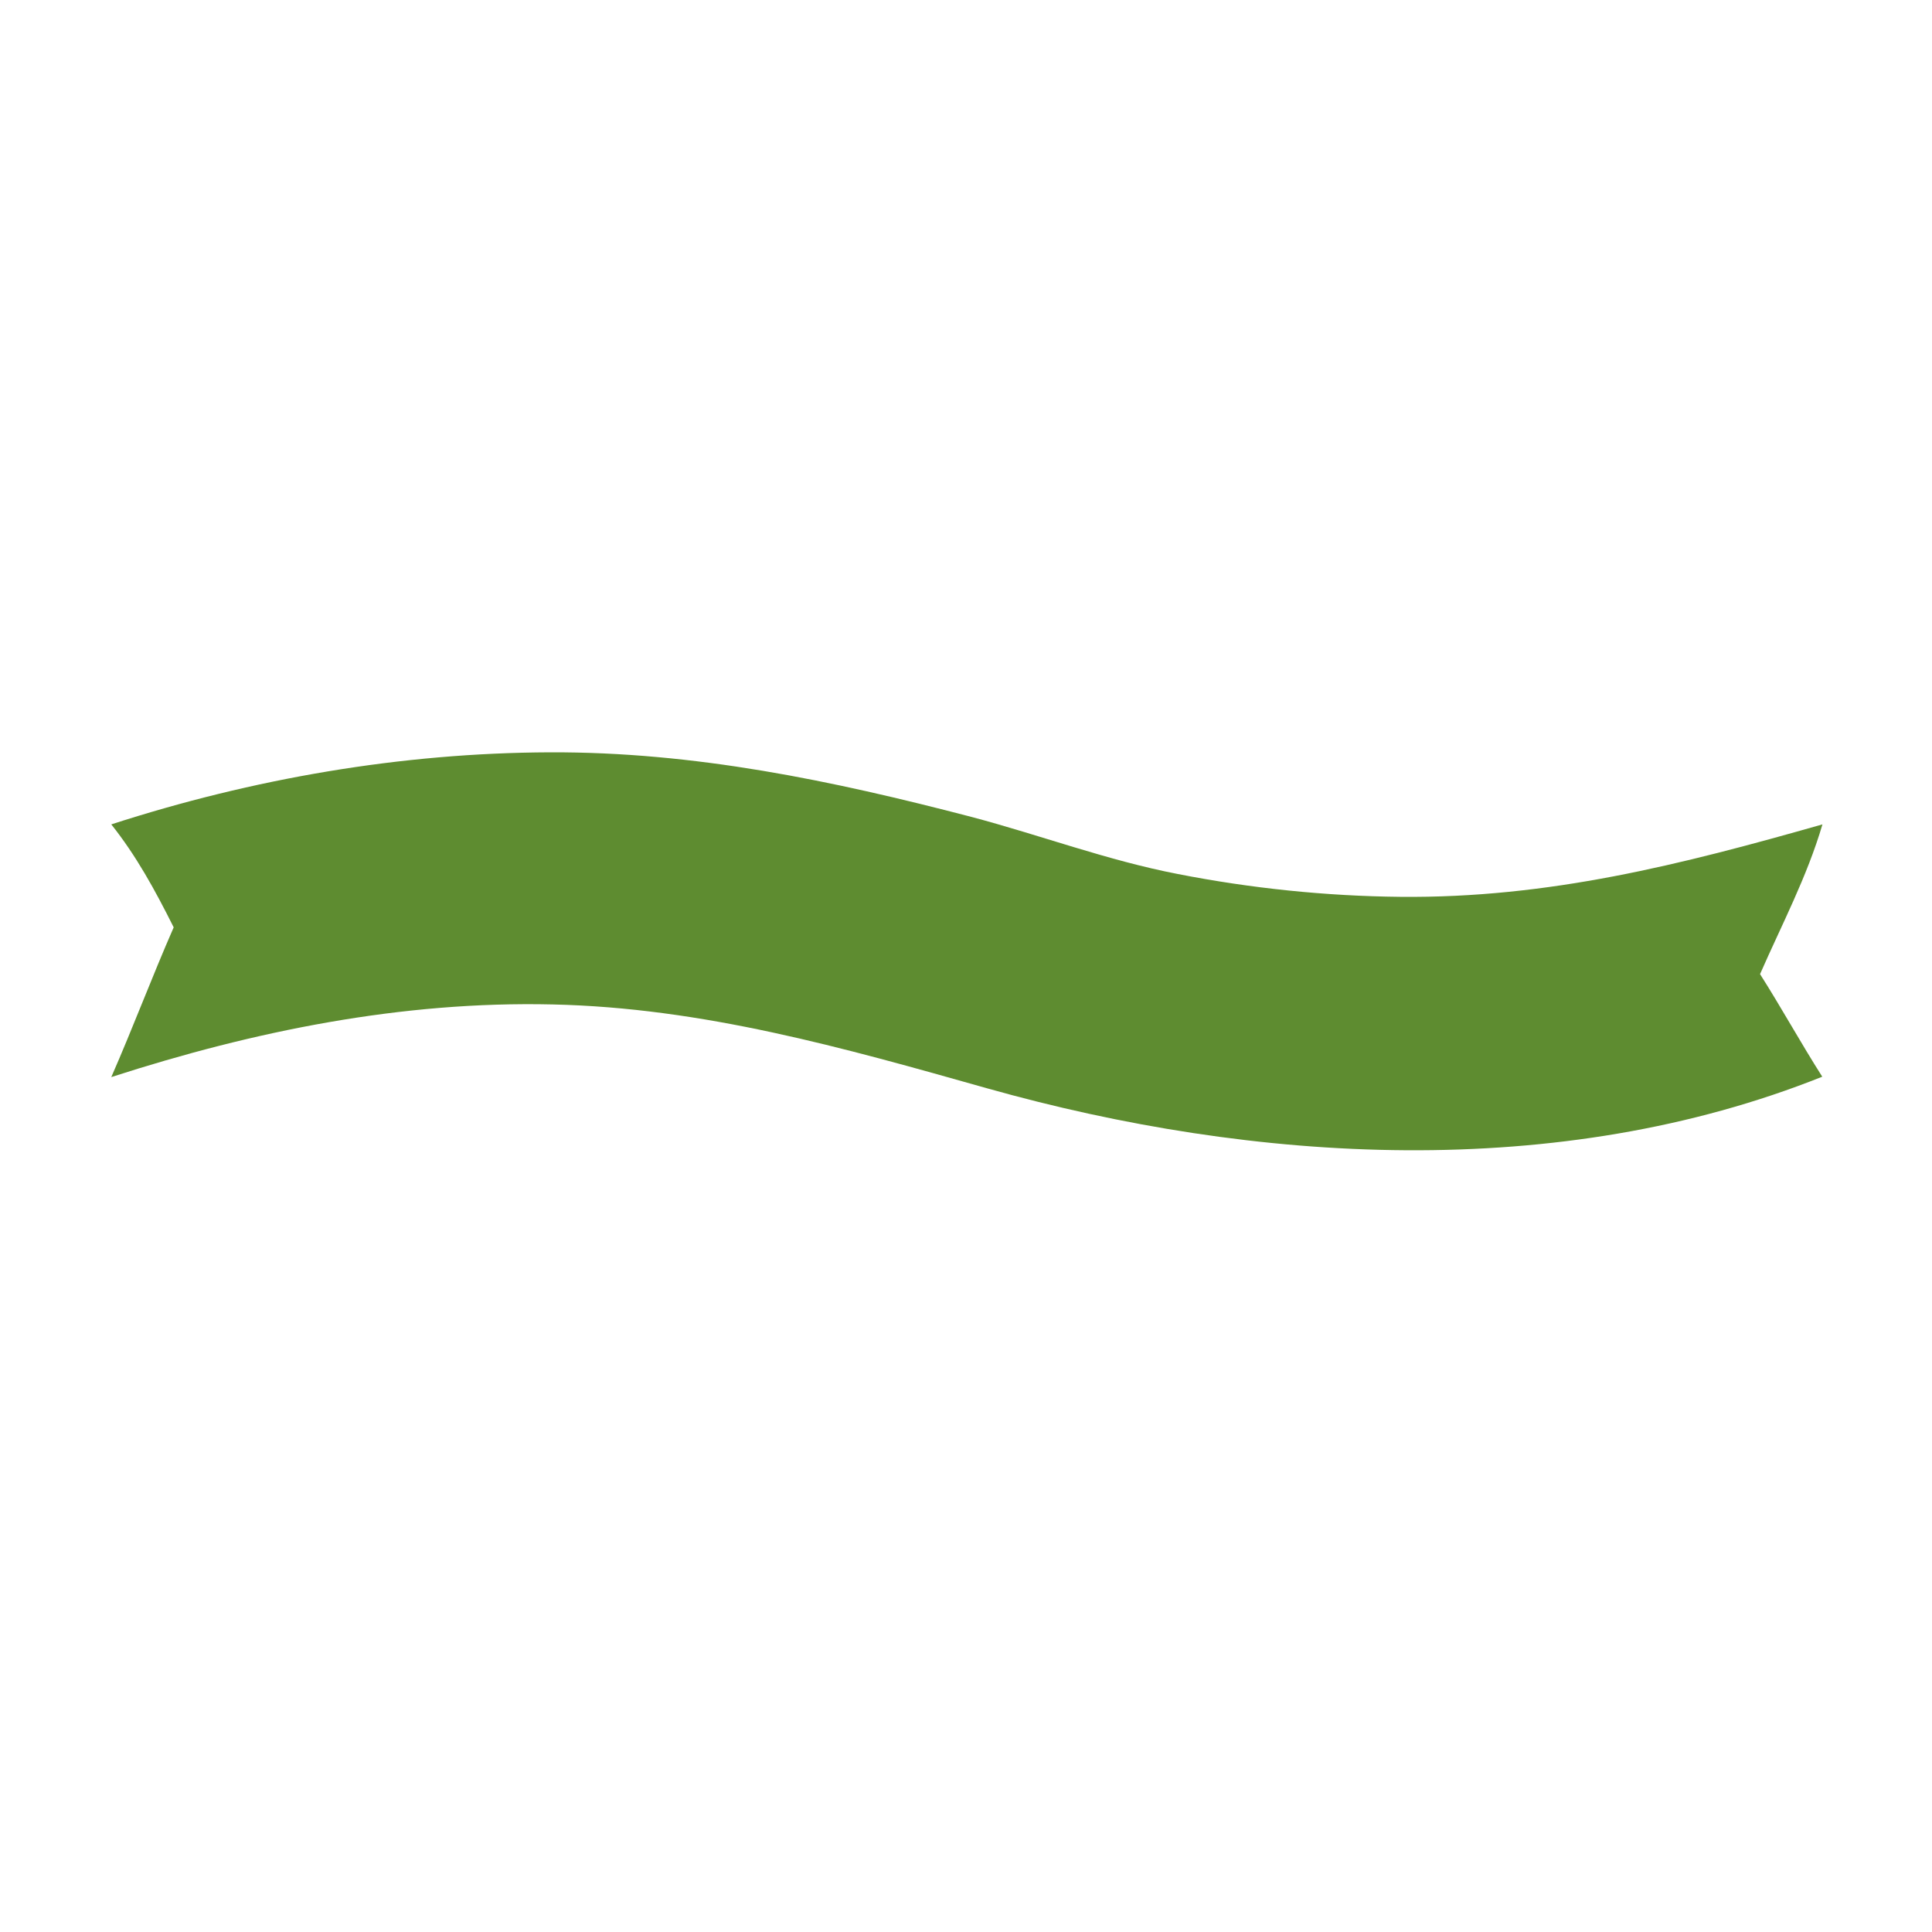 <?xml version="1.0" encoding="utf-8"?>
<!-- Generator: Adobe Illustrator 23.0.1, SVG Export Plug-In . SVG Version: 6.00 Build 0)  -->
<svg version="1.1" id="Layer_1" xmlns="http://www.w3.org/2000/svg" xmlns:xlink="http://www.w3.org/1999/xlink" x="0px" y="0px"
	 width="1000px" height="1000px" viewBox="0 0 1000 1000" style="enable-background:new 0 0 1000 1000;" xml:space="preserve">
<style type="text/css">
	.st0{fill:#5E8C30;}
</style>
<path class="st0" d="M943.2,557.3c-136.4,54.5-293.9,45-432.3,6c-74.4-21-147.2-41.7-224.9-43.4c-77.9-1.8-154.5,13.7-228.4,37.6
	c11.3-25.8,21-51.7,32.3-77.5c-9.7-19.4-19.4-37.1-32.3-53.3c73.2-23.7,150-37,226.9-37.3c75-0.3,146.1,14.6,218.2,33.4
	c35.9,9.5,70.3,22.5,107,29.6c37.8,7.4,76.5,11.4,114.9,11.8c77,0.8,145.6-16.7,218.7-37.5c-8.1,27.4-21,51.7-32.3,77.5
	C922,521.5,932,539.7,943.2,557.3z"/>
</svg>
